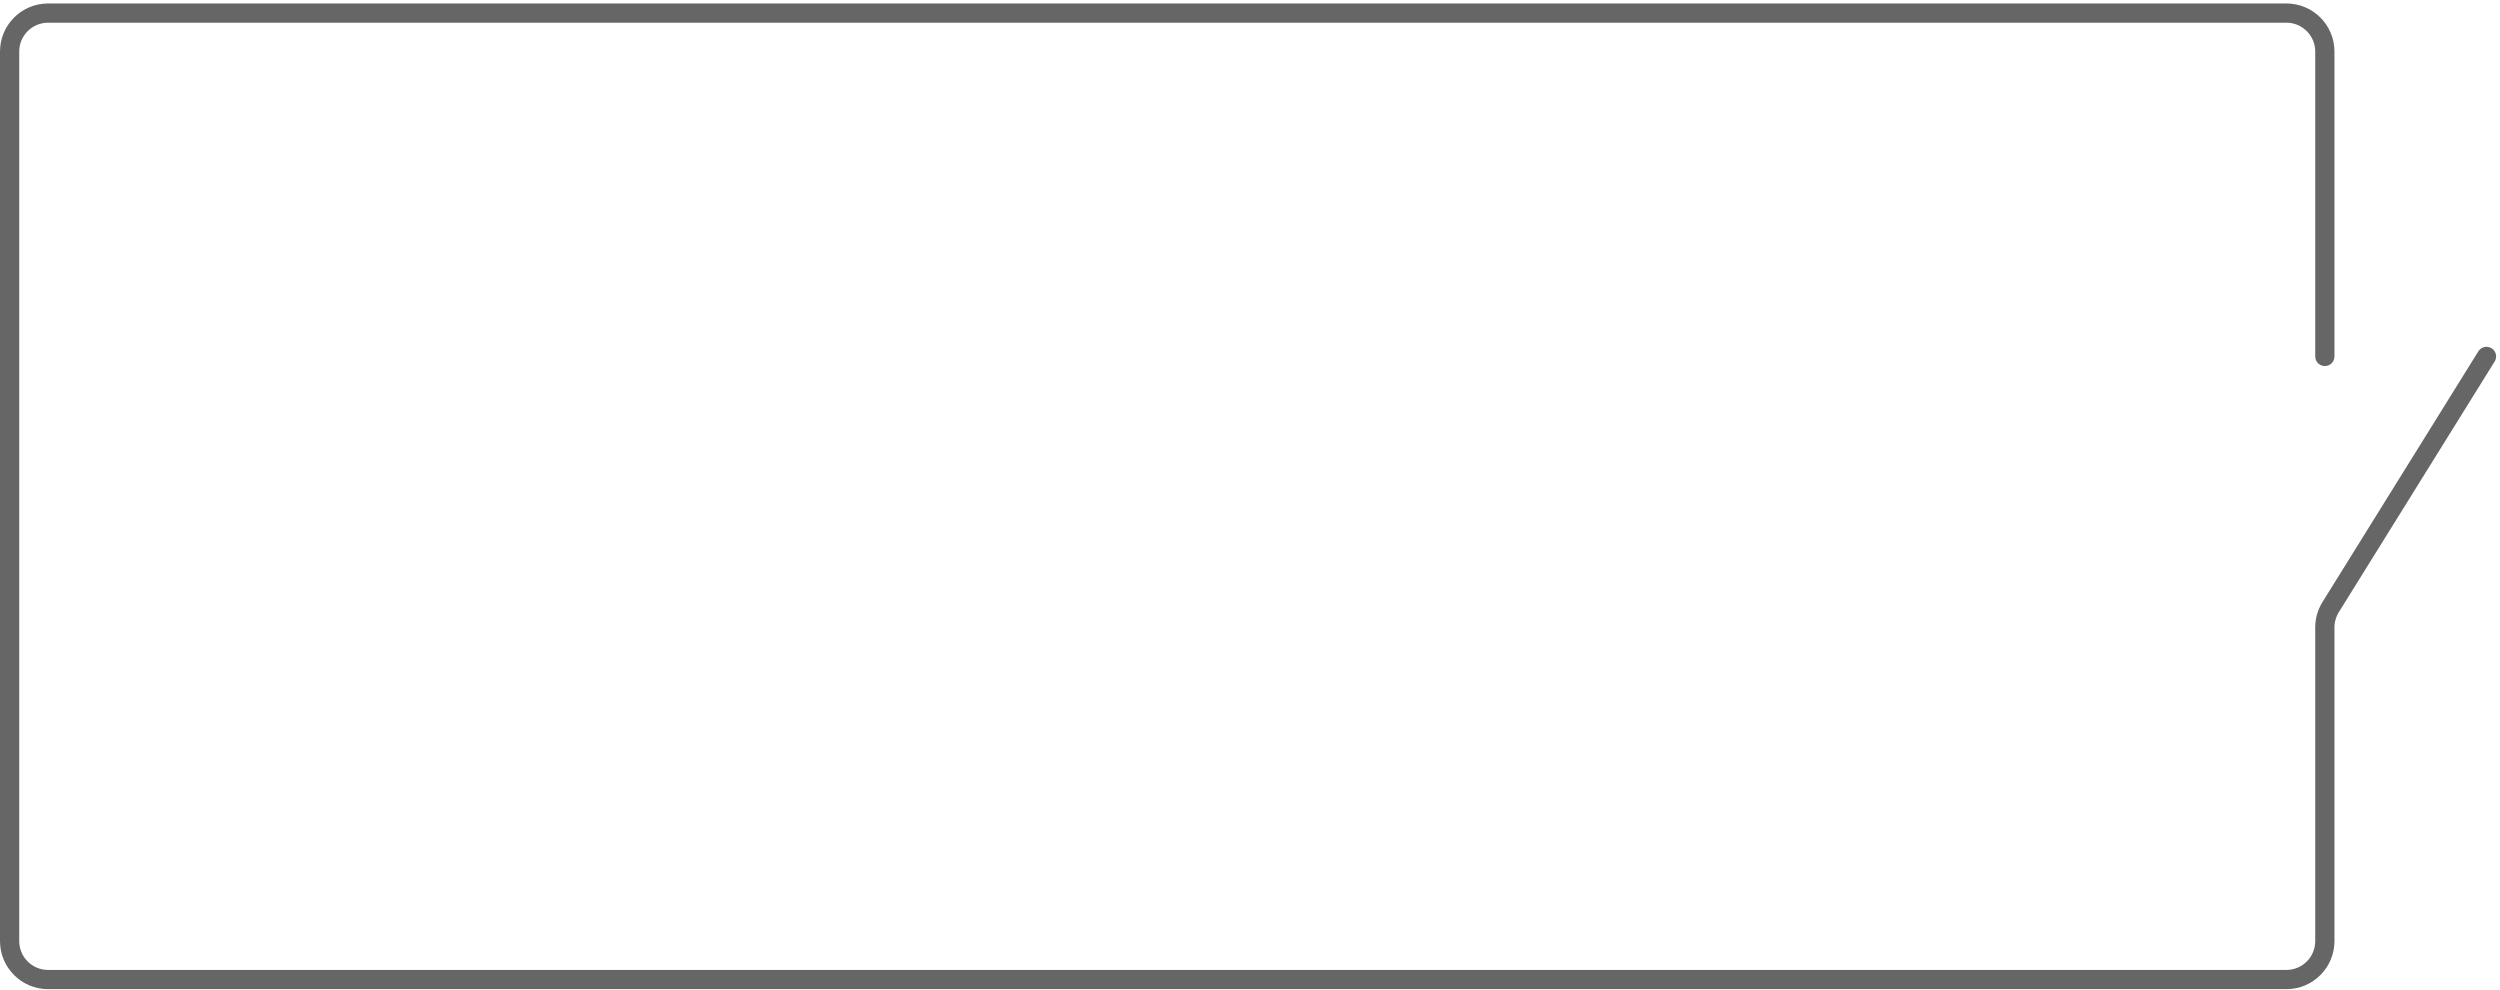 <svg width="260" height="103" viewBox="0 0 260 103" fill="none" xmlns="http://www.w3.org/2000/svg">
<path d="M241.784 37.068V5.361C241.784 3.152 239.994 1.361 237.784 1.361H5C2.791 1.361 1 3.152 1 5.361V97.873C1 100.082 2.791 101.873 5 101.873H237.784C239.994 101.873 241.784 100.082 241.784 97.873V65.252C241.784 64.506 241.993 63.774 242.387 63.14L258.596 37.068" stroke="#666666" stroke-width="2" stroke-miterlimit="10" stroke-linecap="round"/>
</svg>
